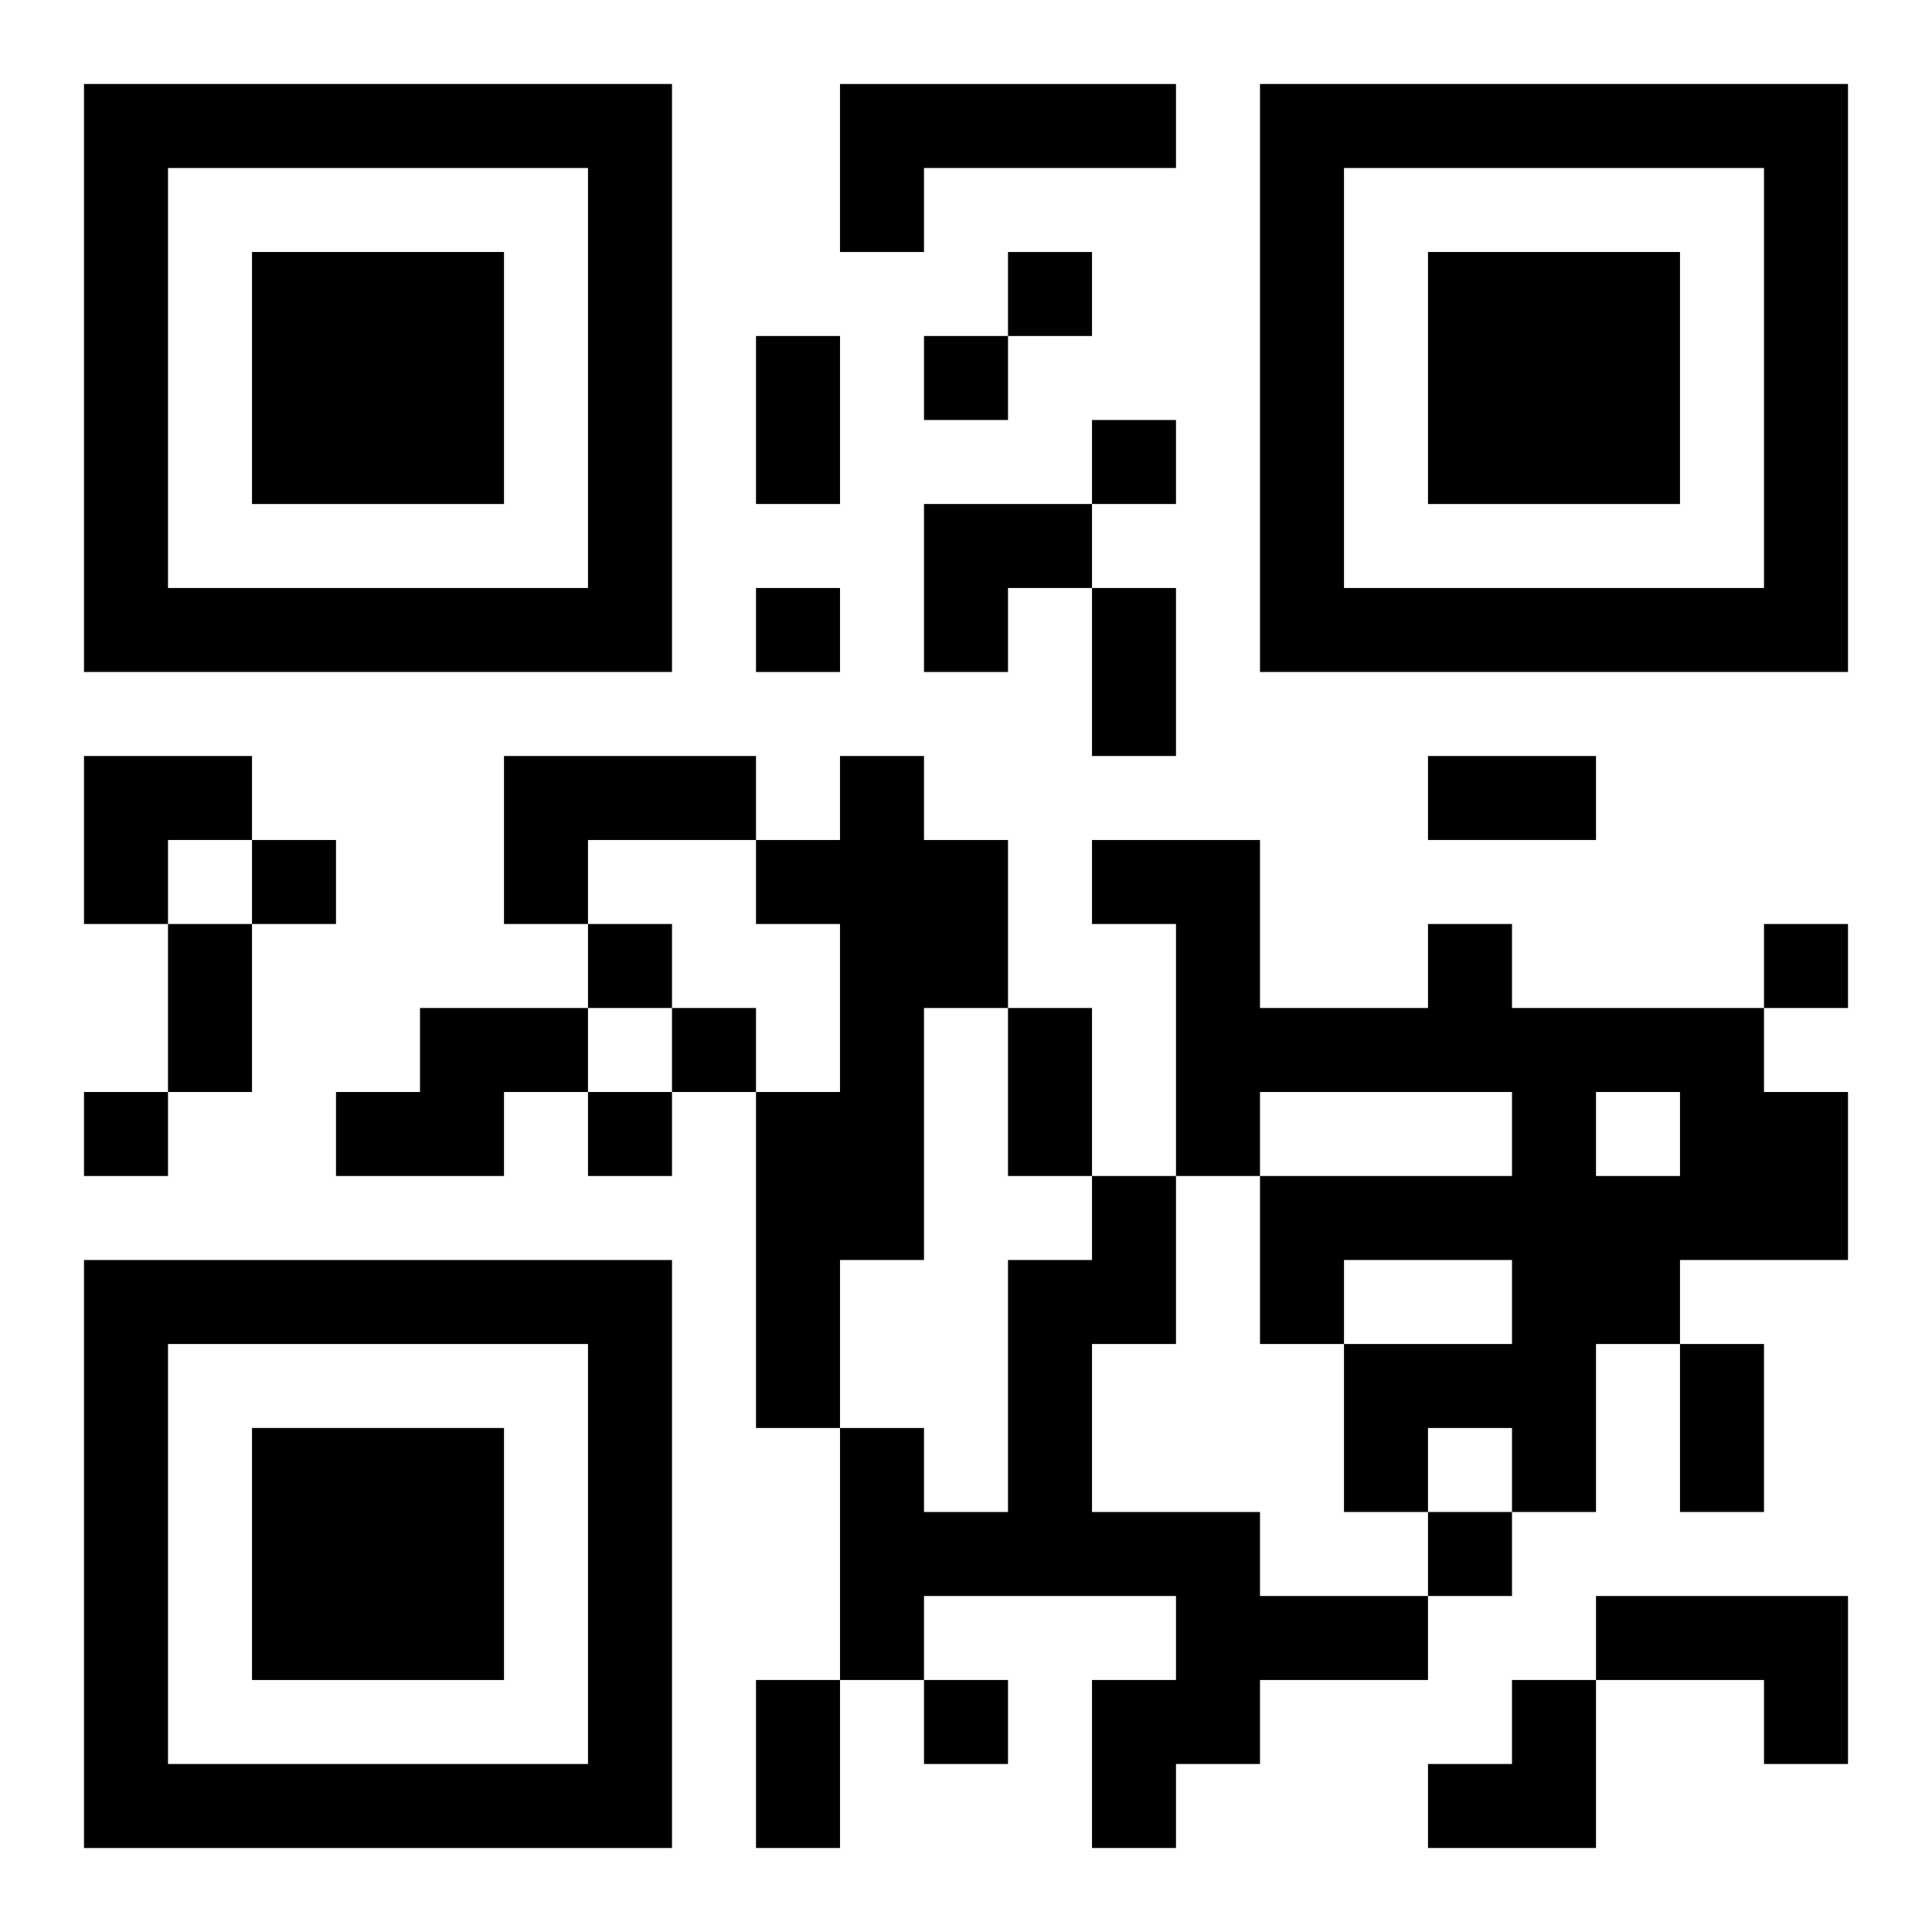 <?xml version="1.0" encoding="UTF-8"?>
<svg width="250" height="250" baseProfile="full" version="1.1" viewBox="-1 -1 23 23" xmlns="http://www.w3.org/2000/svg" xmlns:xlink="http://www.w3.org/1999/xlink"><symbol id="a"><path d="m0 7v7h7v-7h-7zm1 1h5v5h-5v-5zm1 1v3h3v-3h-3z"/></symbol><use y="-7" xlink:href="#a"/><use y="7" xlink:href="#a"/><use x="14" y="-7" xlink:href="#a"/><path d="m9 0h4v1h-3v1h-1v-2m-4 8h3v1h-2v1h-1v-2m4 0h1v1h1v2h-1v3h-1v2h-1v-4h1v-2h-1v-1h1v-1m7 2h1v1h3v1h1v2h-2v1h-1v2h-1v-1h-1v1h-1v-2h2v-1h-2v1h-1v-2h3v-1h-3v1h-1v-3h-1v-1h2v2h2v-1m2 2v1h1v-1h-1m-14-1h2v1h-1v1h-2v-1h1v-1m8 2h1v2h-1v2h2v1h2v1h-2v1h-1v1h-1v-2h1v-1h-3v1h-1v-3h1v1h1v-3h1v-1m6 5h3v2h-1v-1h-2v-1m-7-16v1h1v-1h-1m-1 1v1h1v-1h-1m2 1v1h1v-1h-1m-4 2v1h1v-1h-1m-6 3v1h1v-1h-1m4 1v1h1v-1h-1m14 0v1h1v-1h-1m-13 1v1h1v-1h-1m-7 1v1h1v-1h-1m6 0v1h1v-1h-1m10 5v1h1v-1h-1m-6 2v1h1v-1h-1m-2-16h1v2h-1v-2m4 3h1v2h-1v-2m4 2h2v1h-2v-1m-15 2h1v2h-1v-2m10 1h1v2h-1v-2m8 4h1v2h-1v-2m-11 4h1v2h-1v-2m2-14h2v1h-1v1h-1zm-10 3h2v1h-1v1h-1zm16 11m1 0h1v2h-2v-1h1z"/></svg>
